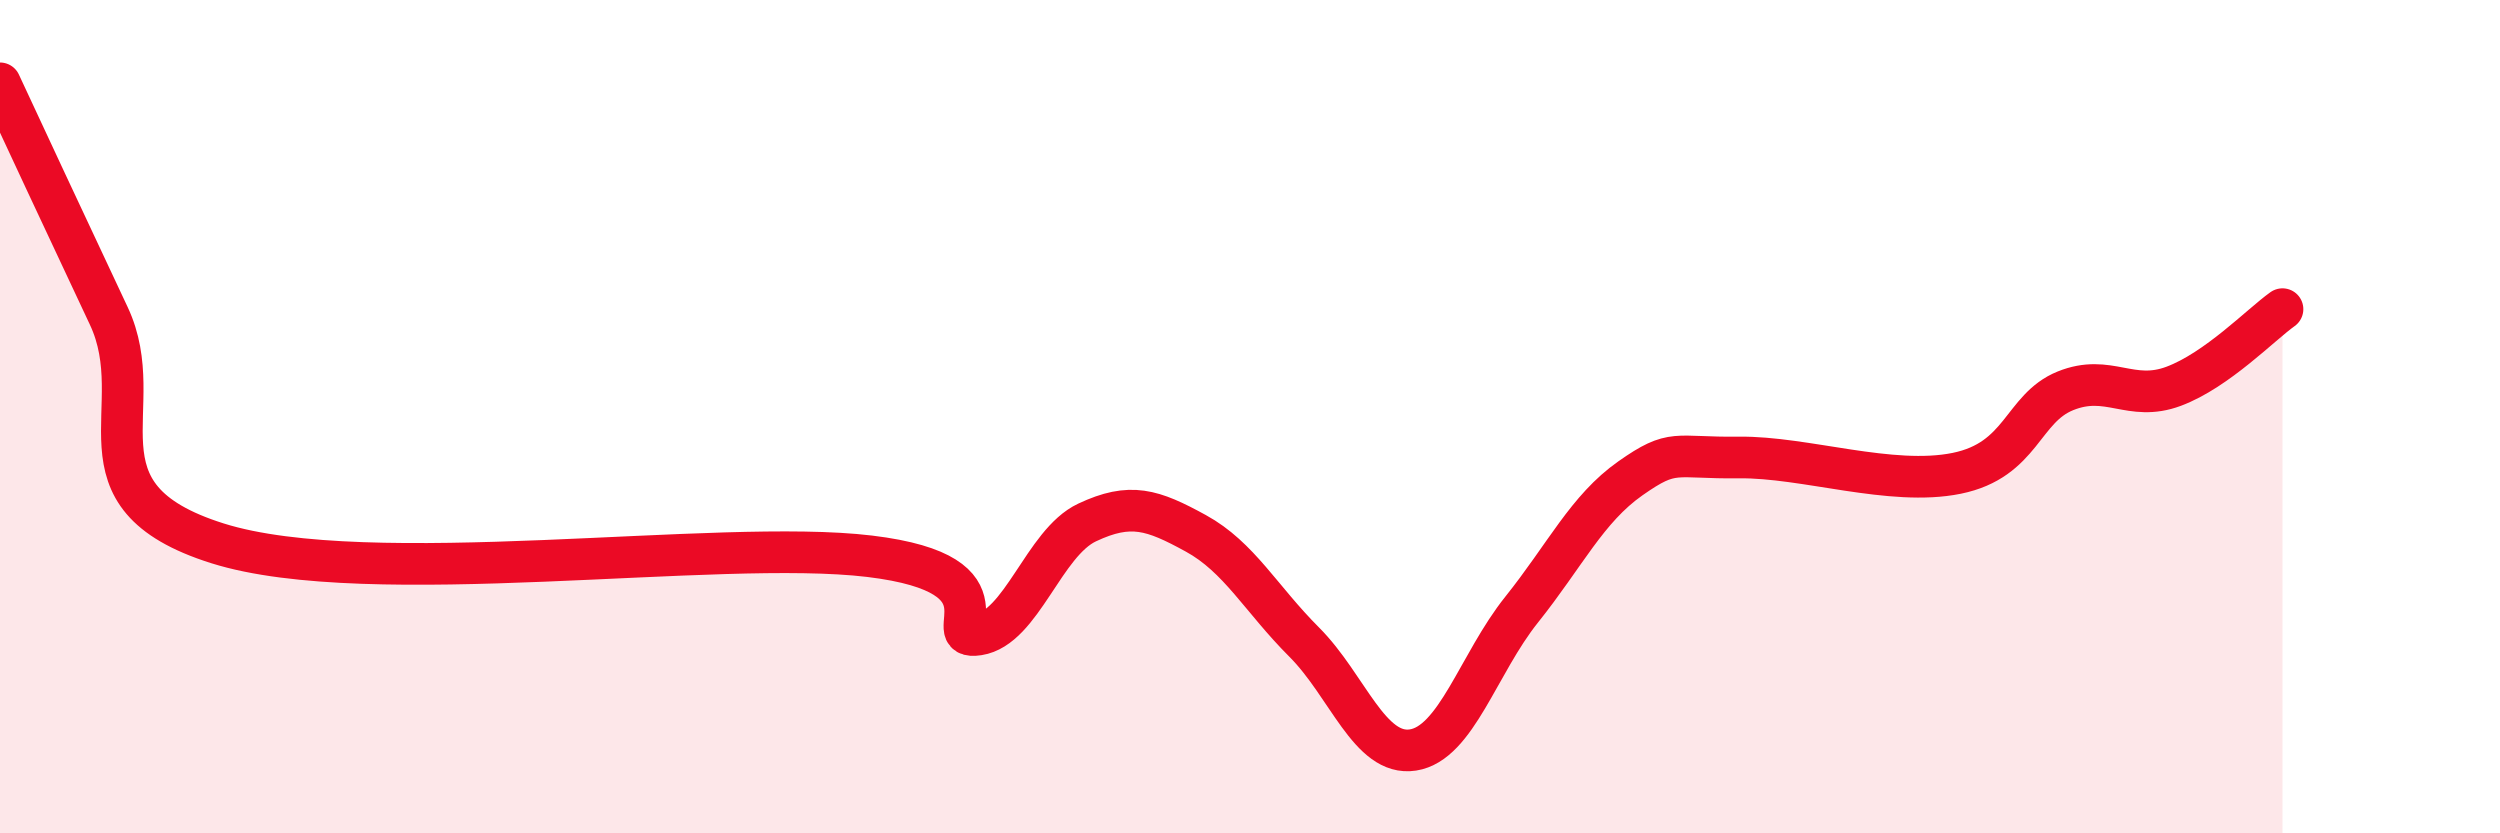 
    <svg width="60" height="20" viewBox="0 0 60 20" xmlns="http://www.w3.org/2000/svg">
      <path
        d="M 0,2 C 0.52,3.12 1.57,5.37 2.61,7.58 C 3.65,9.79 1.57,11.89 5.22,13.04 C 8.87,14.19 17.22,12.91 20.87,13.35 C 24.52,13.79 22.44,15.39 23.48,15.23 C 24.52,15.07 25.05,13.03 26.09,12.54 C 27.13,12.05 27.66,12.23 28.7,12.8 C 29.74,13.37 30.26,14.37 31.3,15.41 C 32.34,16.45 32.87,18.16 33.91,18 C 34.95,17.84 35.48,15.93 36.52,14.63 C 37.56,13.33 38.09,12.21 39.13,11.48 C 40.17,10.75 40.17,11 41.74,10.98 C 43.31,10.96 45.39,11.68 46.96,11.36 C 48.53,11.04 48.53,9.8 49.57,9.38 C 50.61,8.96 51.13,9.66 52.17,9.27 C 53.21,8.88 54.26,7.79 54.78,7.42L54.78 20L0 20Z"
        fill="#EB0A25"
        opacity="0.1"
        stroke-linecap="round"
        stroke-linejoin="round"
      />
      <path
        d="M 0,2 C 0.52,3.12 1.57,5.37 2.61,7.58 C 3.65,9.79 1.57,11.89 5.22,13.04 C 8.87,14.19 17.22,12.91 20.87,13.35 C 24.52,13.79 22.44,15.39 23.48,15.23 C 24.52,15.07 25.05,13.03 26.09,12.54 C 27.13,12.05 27.66,12.23 28.7,12.8 C 29.74,13.37 30.26,14.37 31.3,15.41 C 32.34,16.45 32.87,18.16 33.91,18 C 34.95,17.84 35.48,15.93 36.52,14.63 C 37.56,13.33 38.09,12.21 39.13,11.48 C 40.17,10.75 40.17,11 41.74,10.98 C 43.31,10.96 45.39,11.68 46.96,11.36 C 48.53,11.04 48.53,9.8 49.57,9.38 C 50.61,8.96 51.13,9.66 52.17,9.27 C 53.21,8.88 54.26,7.79 54.78,7.42"
        stroke="#EB0A25"
        stroke-width="1"
        fill="none"
        stroke-linecap="round"
        stroke-linejoin="round"
      />
    </svg>
  